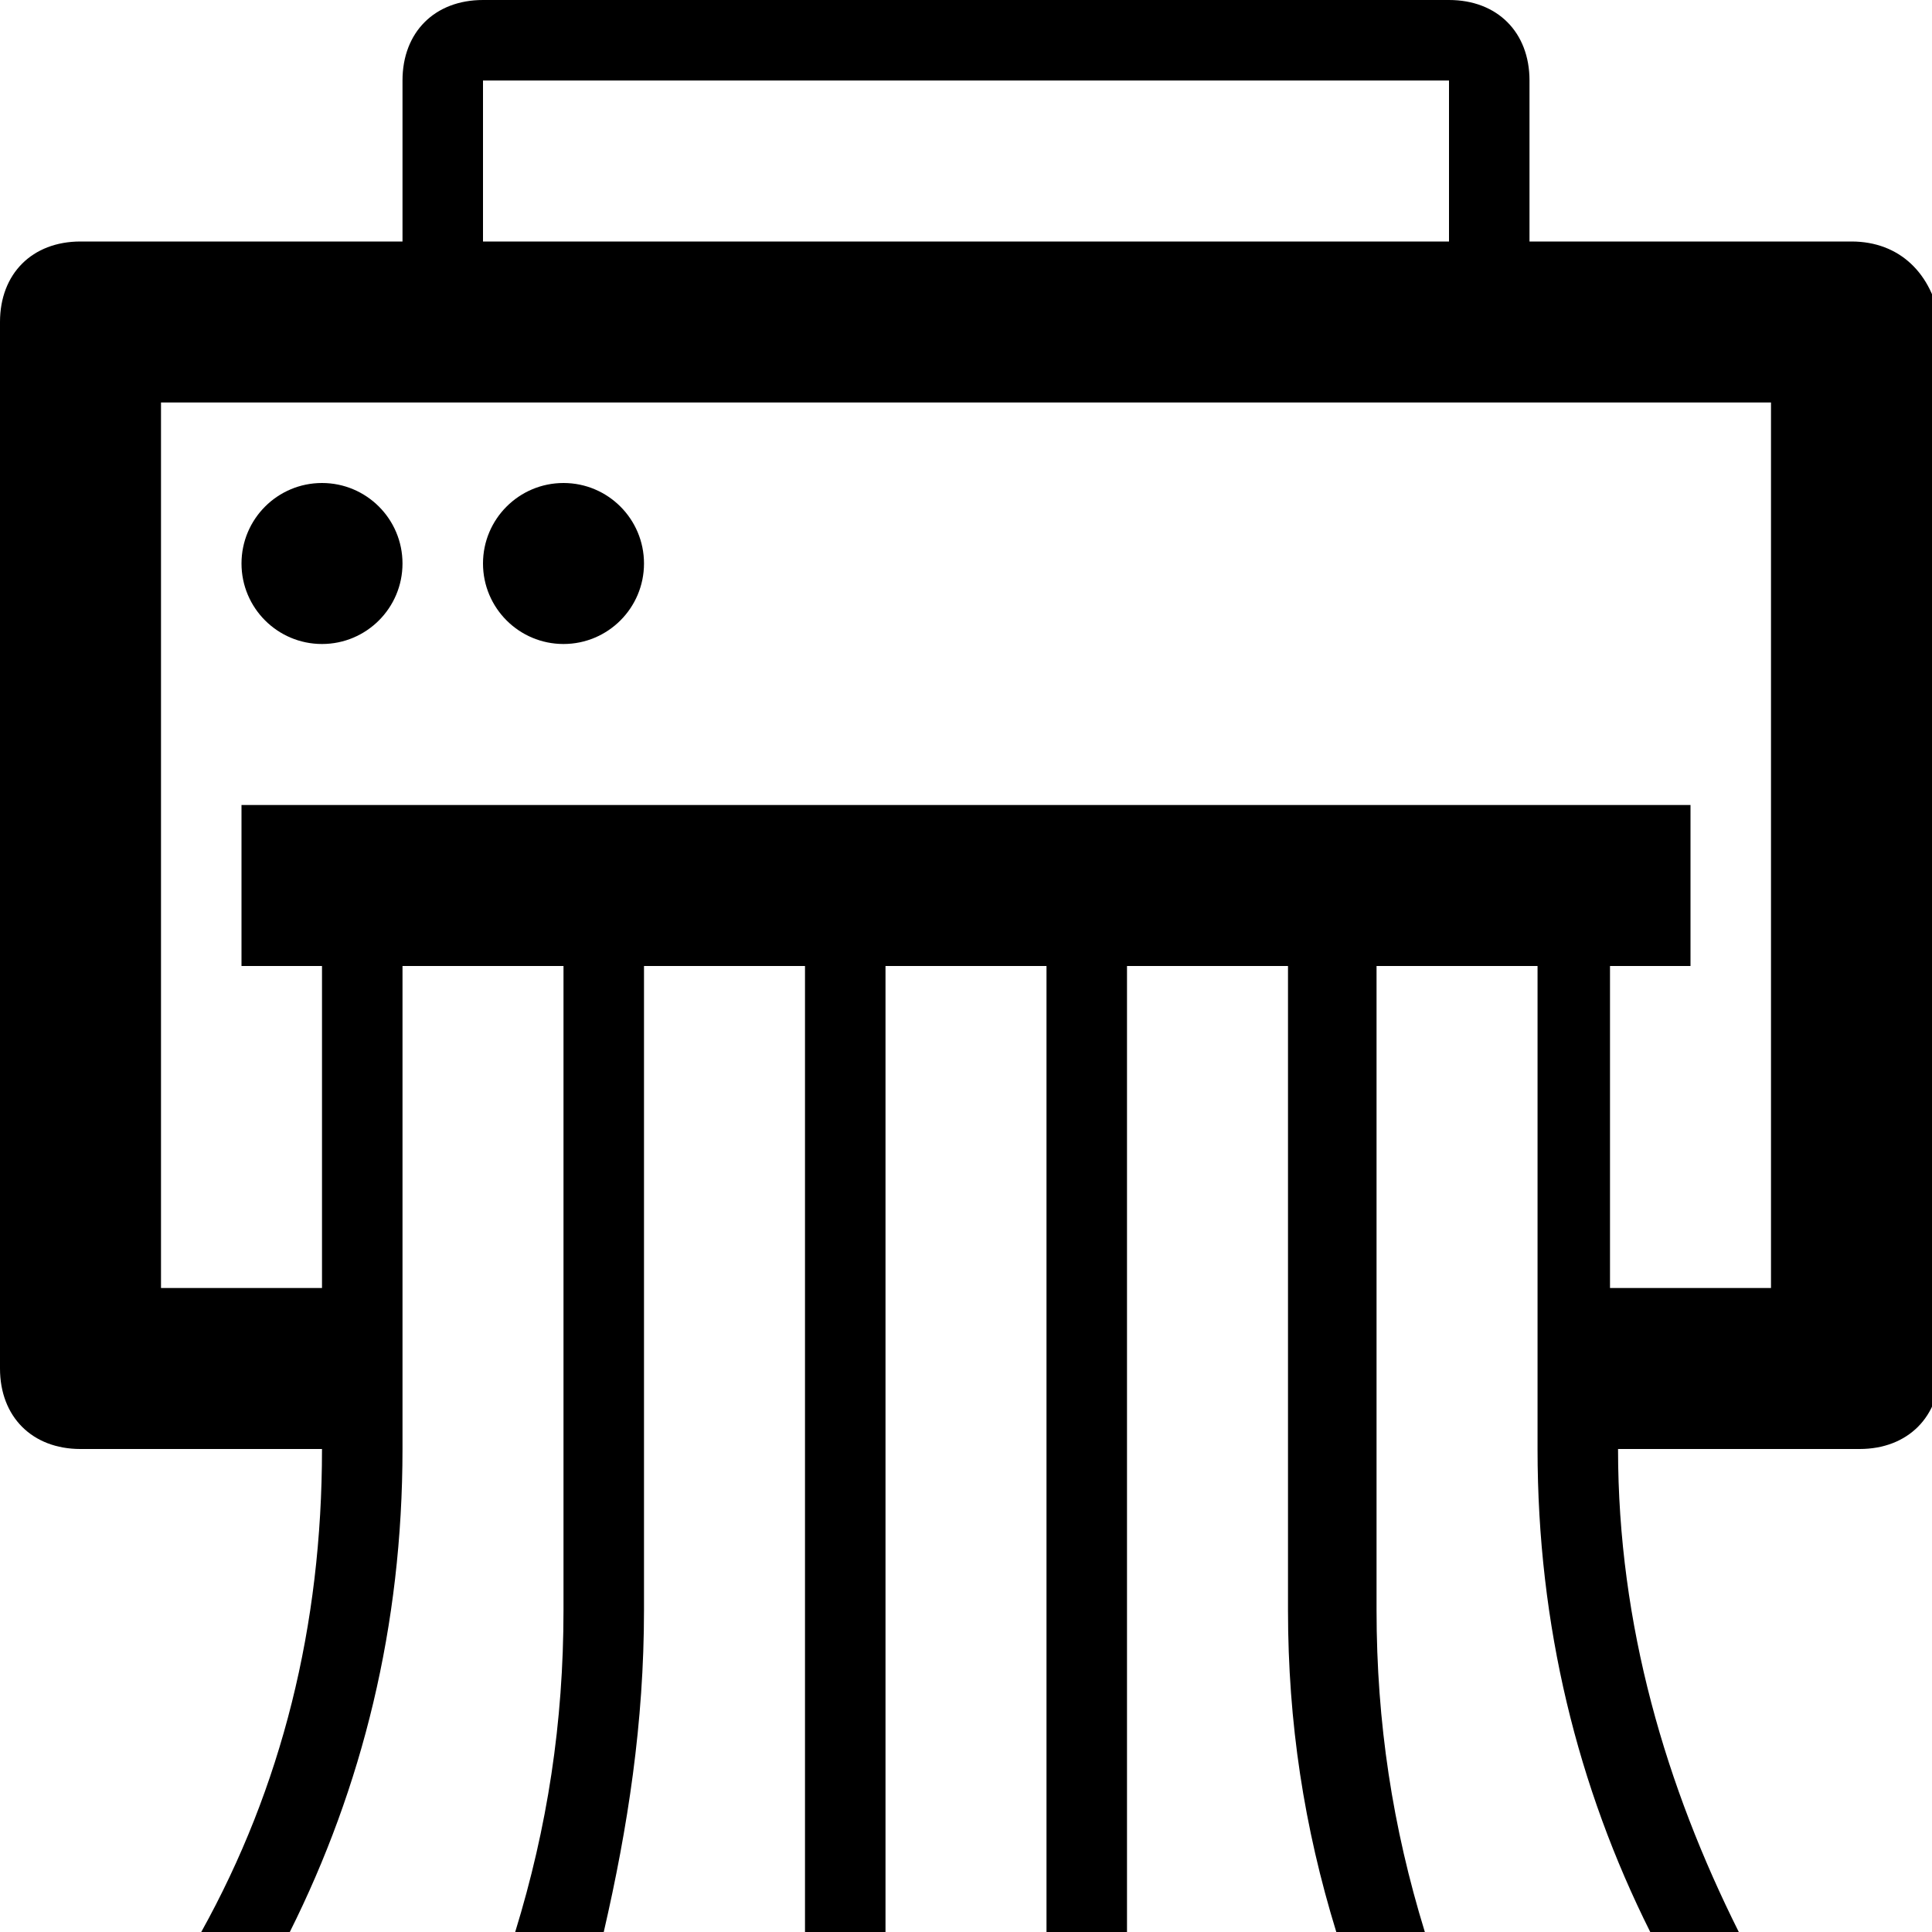 <?xml version="1.0" ?><!DOCTYPE svg  PUBLIC '-//W3C//DTD SVG 1.1//EN'  'http://www.w3.org/Graphics/SVG/1.1/DTD/svg11.dtd'><svg enable-background="new 0 0 24 24" height="24px" id="Layer_1" version="1.1" viewBox="0 0 24 24" width="24px" xml:space="preserve" xmlns="http://www.w3.org/2000/svg" xmlns:xlink="http://www.w3.org/1999/xlink"><g><circle cx="4" cy="7" r="1"/><circle cx="7" cy="7" r="1"/><path d="M23,3h-4V1c0-0.6-0.4-1-1-1H6C5.4,0,5,0.4,5,1v2H1C0.4,3,0,3.4,0,4v13c0,0.6,0.4,1,1,1h3c0,2.2-0.5,4.2-1.5,6h1.1   C4.5,22.2,5,20.2,5,18v-6h2v8c0,1.4-0.2,2.7-0.6,4h1.1C7.8,22.7,8,21.4,8,20v-8h2v12h1V12h2v12h1V12h2v8c0,1.4,0.2,2.7,0.6,4h1.1   c-0.4-1.3-0.6-2.6-0.6-4v-8h2v6c0,2.2,0.5,4.2,1.4,6h1.1c-0.9-1.8-1.5-3.8-1.5-6h3c0.6,0,1-0.4,1-1V4C24,3.4,23.6,3,23,3z M6,1h12   v2H6V1z M22,16h-2v-4h1v-2H3v2h1v4H2V5h20V16z"/></g></svg>